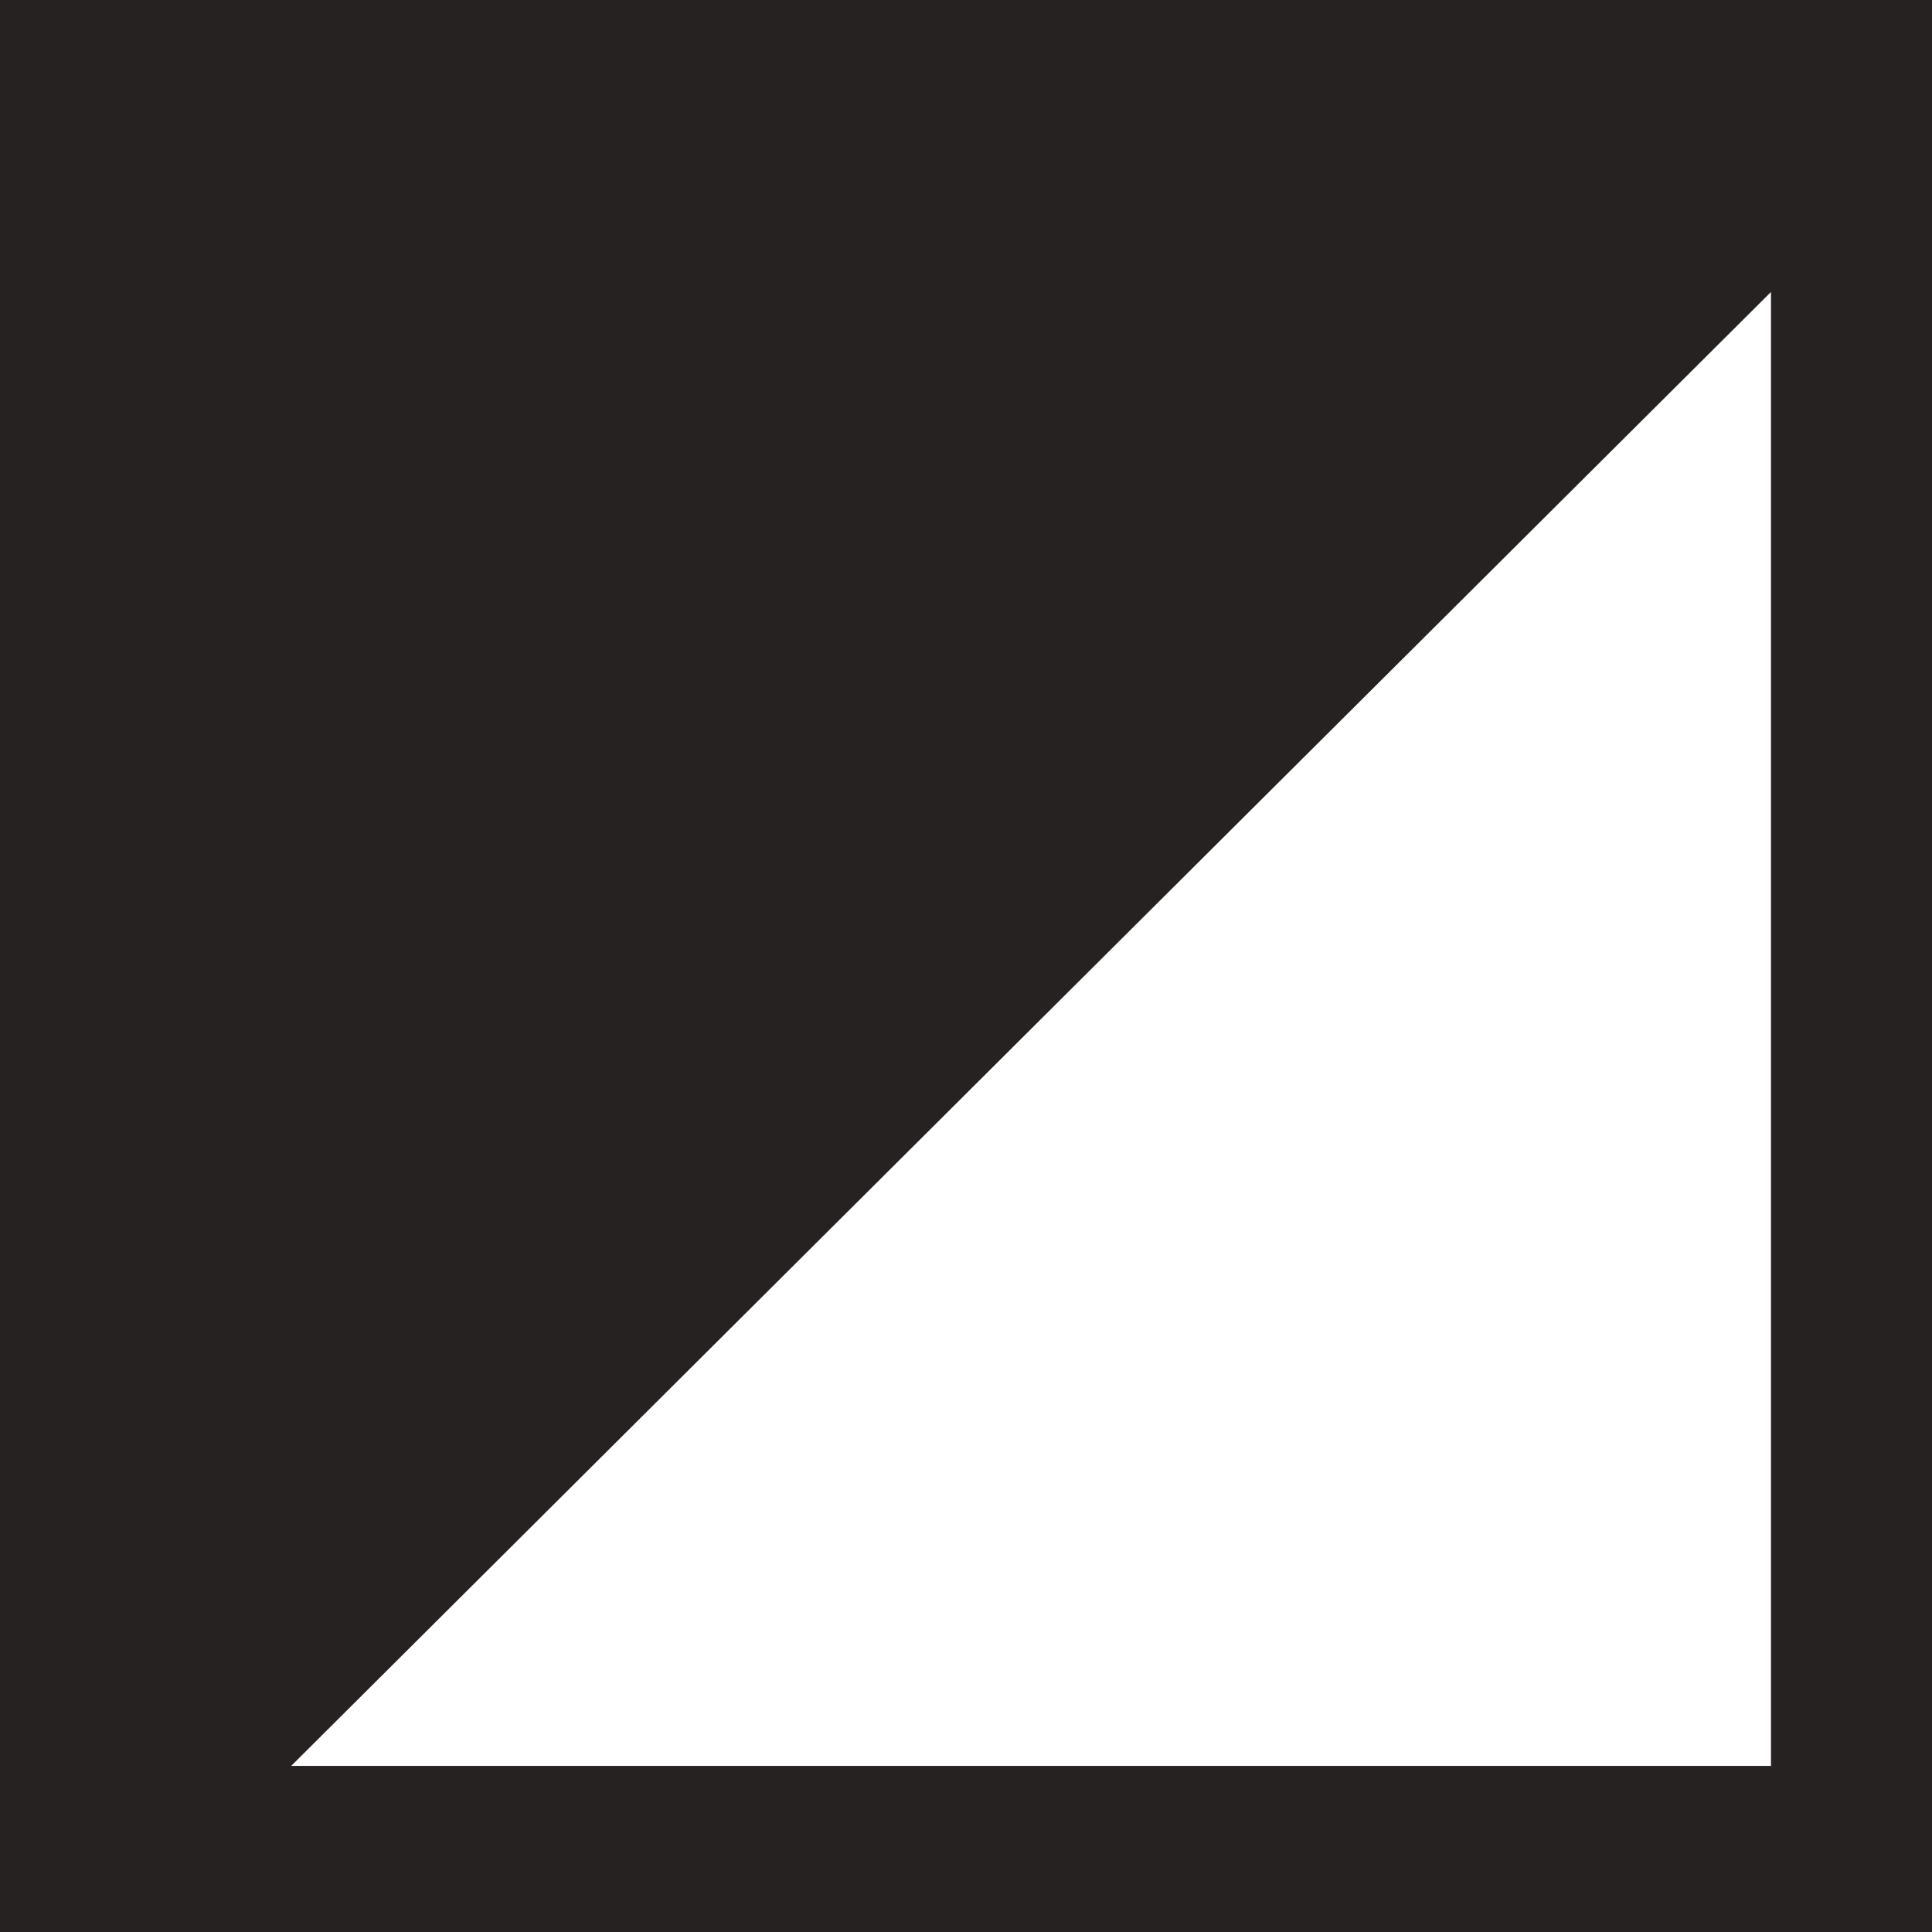 <?xml version="1.0" encoding="UTF-8"?> <svg xmlns="http://www.w3.org/2000/svg" width="32" height="32" viewBox="0 0 32 32" fill="none"><g clip-path="url(#clip0_6784_8793)"><path d="M0 0V32H32V0H0ZM29.333 29.249H4.823L29.333 4.836V29.249Z" fill="#252221"></path></g><defs><clipPath id="clip0_6784_8793"><rect width="32" height="32" fill="white"></rect></clipPath></defs></svg> 